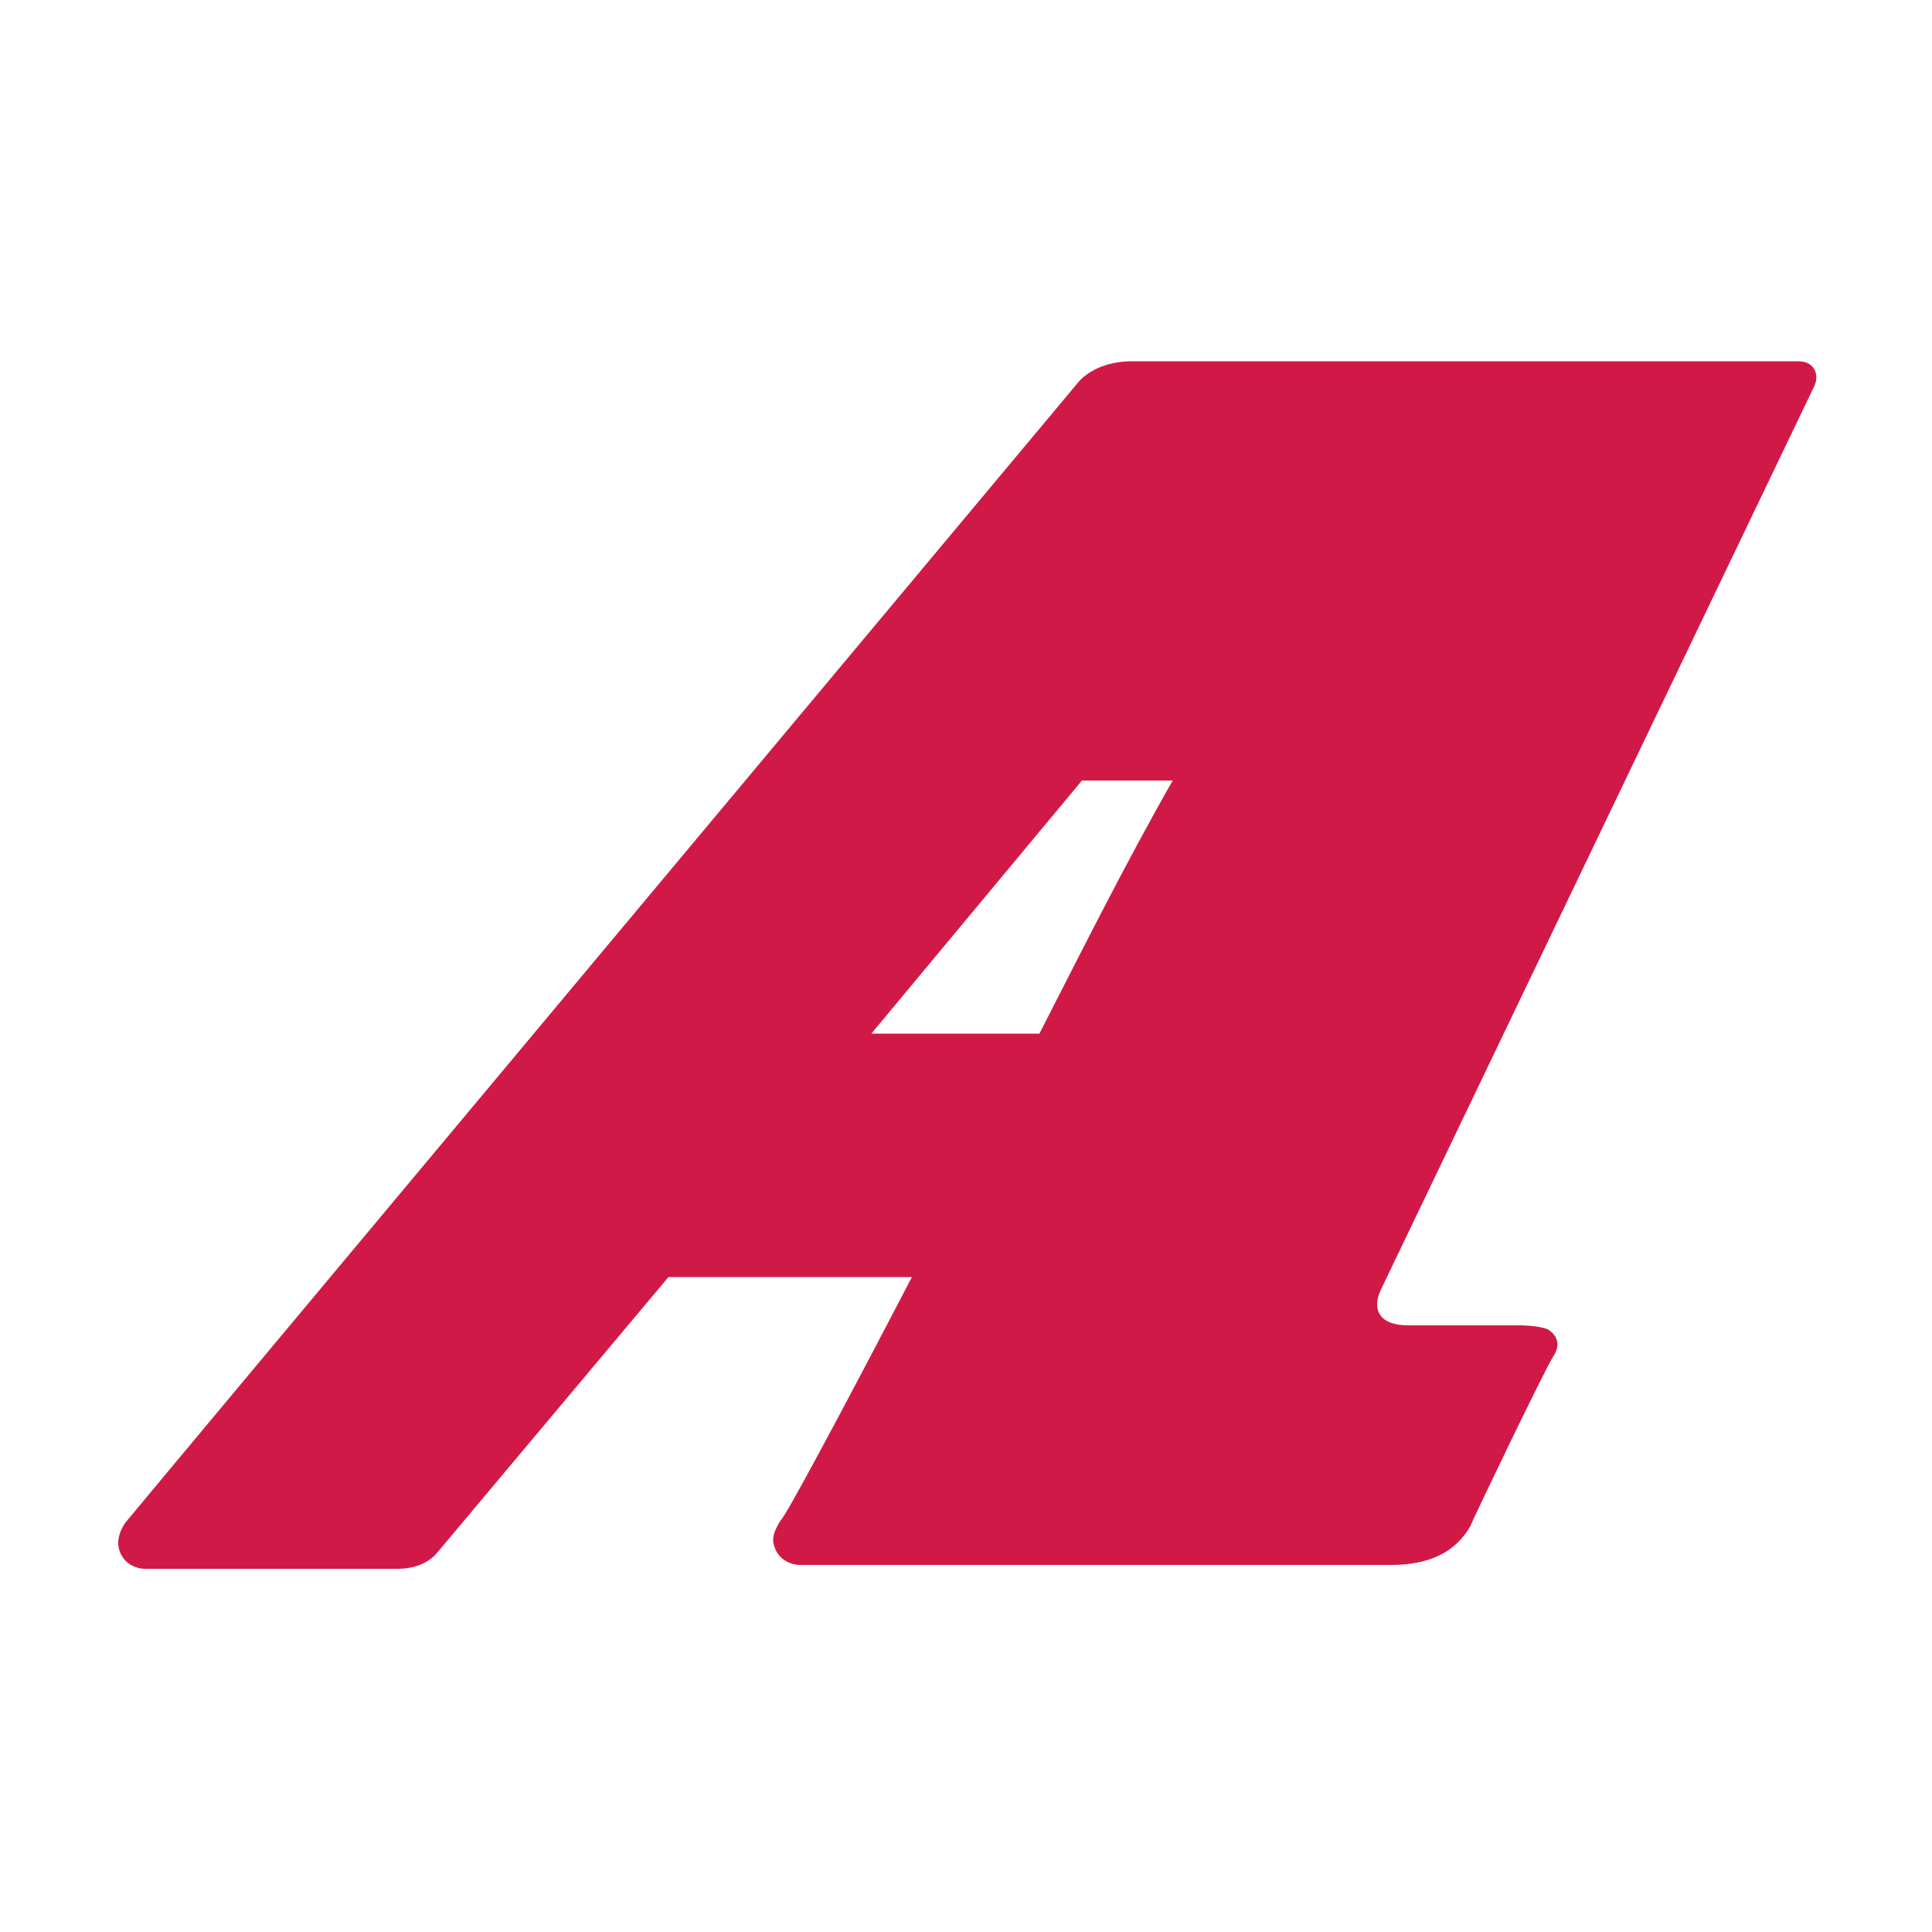 <?xml version="1.0" encoding="utf-8"?>
<!-- Generator: Adobe Illustrator 26.4.1, SVG Export Plug-In . SVG Version: 6.00 Build 0)  -->
<svg version="1.1" id="Layer_1" xmlns="http://www.w3.org/2000/svg" xmlns:xlink="http://www.w3.org/1999/xlink" x="0px" y="0px"
	 viewBox="0 0 100 100" style="enable-background:new 0 0 100 100;" xml:space="preserve">
<style type="text/css">
	.st0{fill:#D11947;}
	.st1{fill:none;}
</style>
<path class="st0" d="M78.7,68.6h-5.8c-1.6,0-1.9-0.9-1.4-1.9l22.4-46.7c0.3-0.6,0-1.3-0.8-1.3c-0.3,0-34.2,0-34.5,0
	c-2,0-2.8,1.1-2.8,1.1S6.8,78.4,6.5,78.8S6,79.8,6.2,80.3c0.2,0.6,0.8,0.9,1.3,0.9h13.1c1.4,0,2-0.8,2-0.8l12-14.3h12.6
	c-3.8,7.3-6.6,12.5-6.8,12.6c-0.3,0.5-0.5,0.9-0.3,1.4c0.2,0.6,0.8,0.9,1.3,0.9H72c1.9,0,3.3-0.6,4.1-2c0.2-0.5,3.9-8.2,4.3-8.8
	s0.2-1.1-0.3-1.4C79.6,68.6,78.7,68.6,78.7,68.6z M53.8,53.5h-8.7L56,40.4h4.7C58.3,44.6,56,49.2,53.8,53.5z"/>
<path class="st1" d="M34.4,77.1"/>
</svg>
